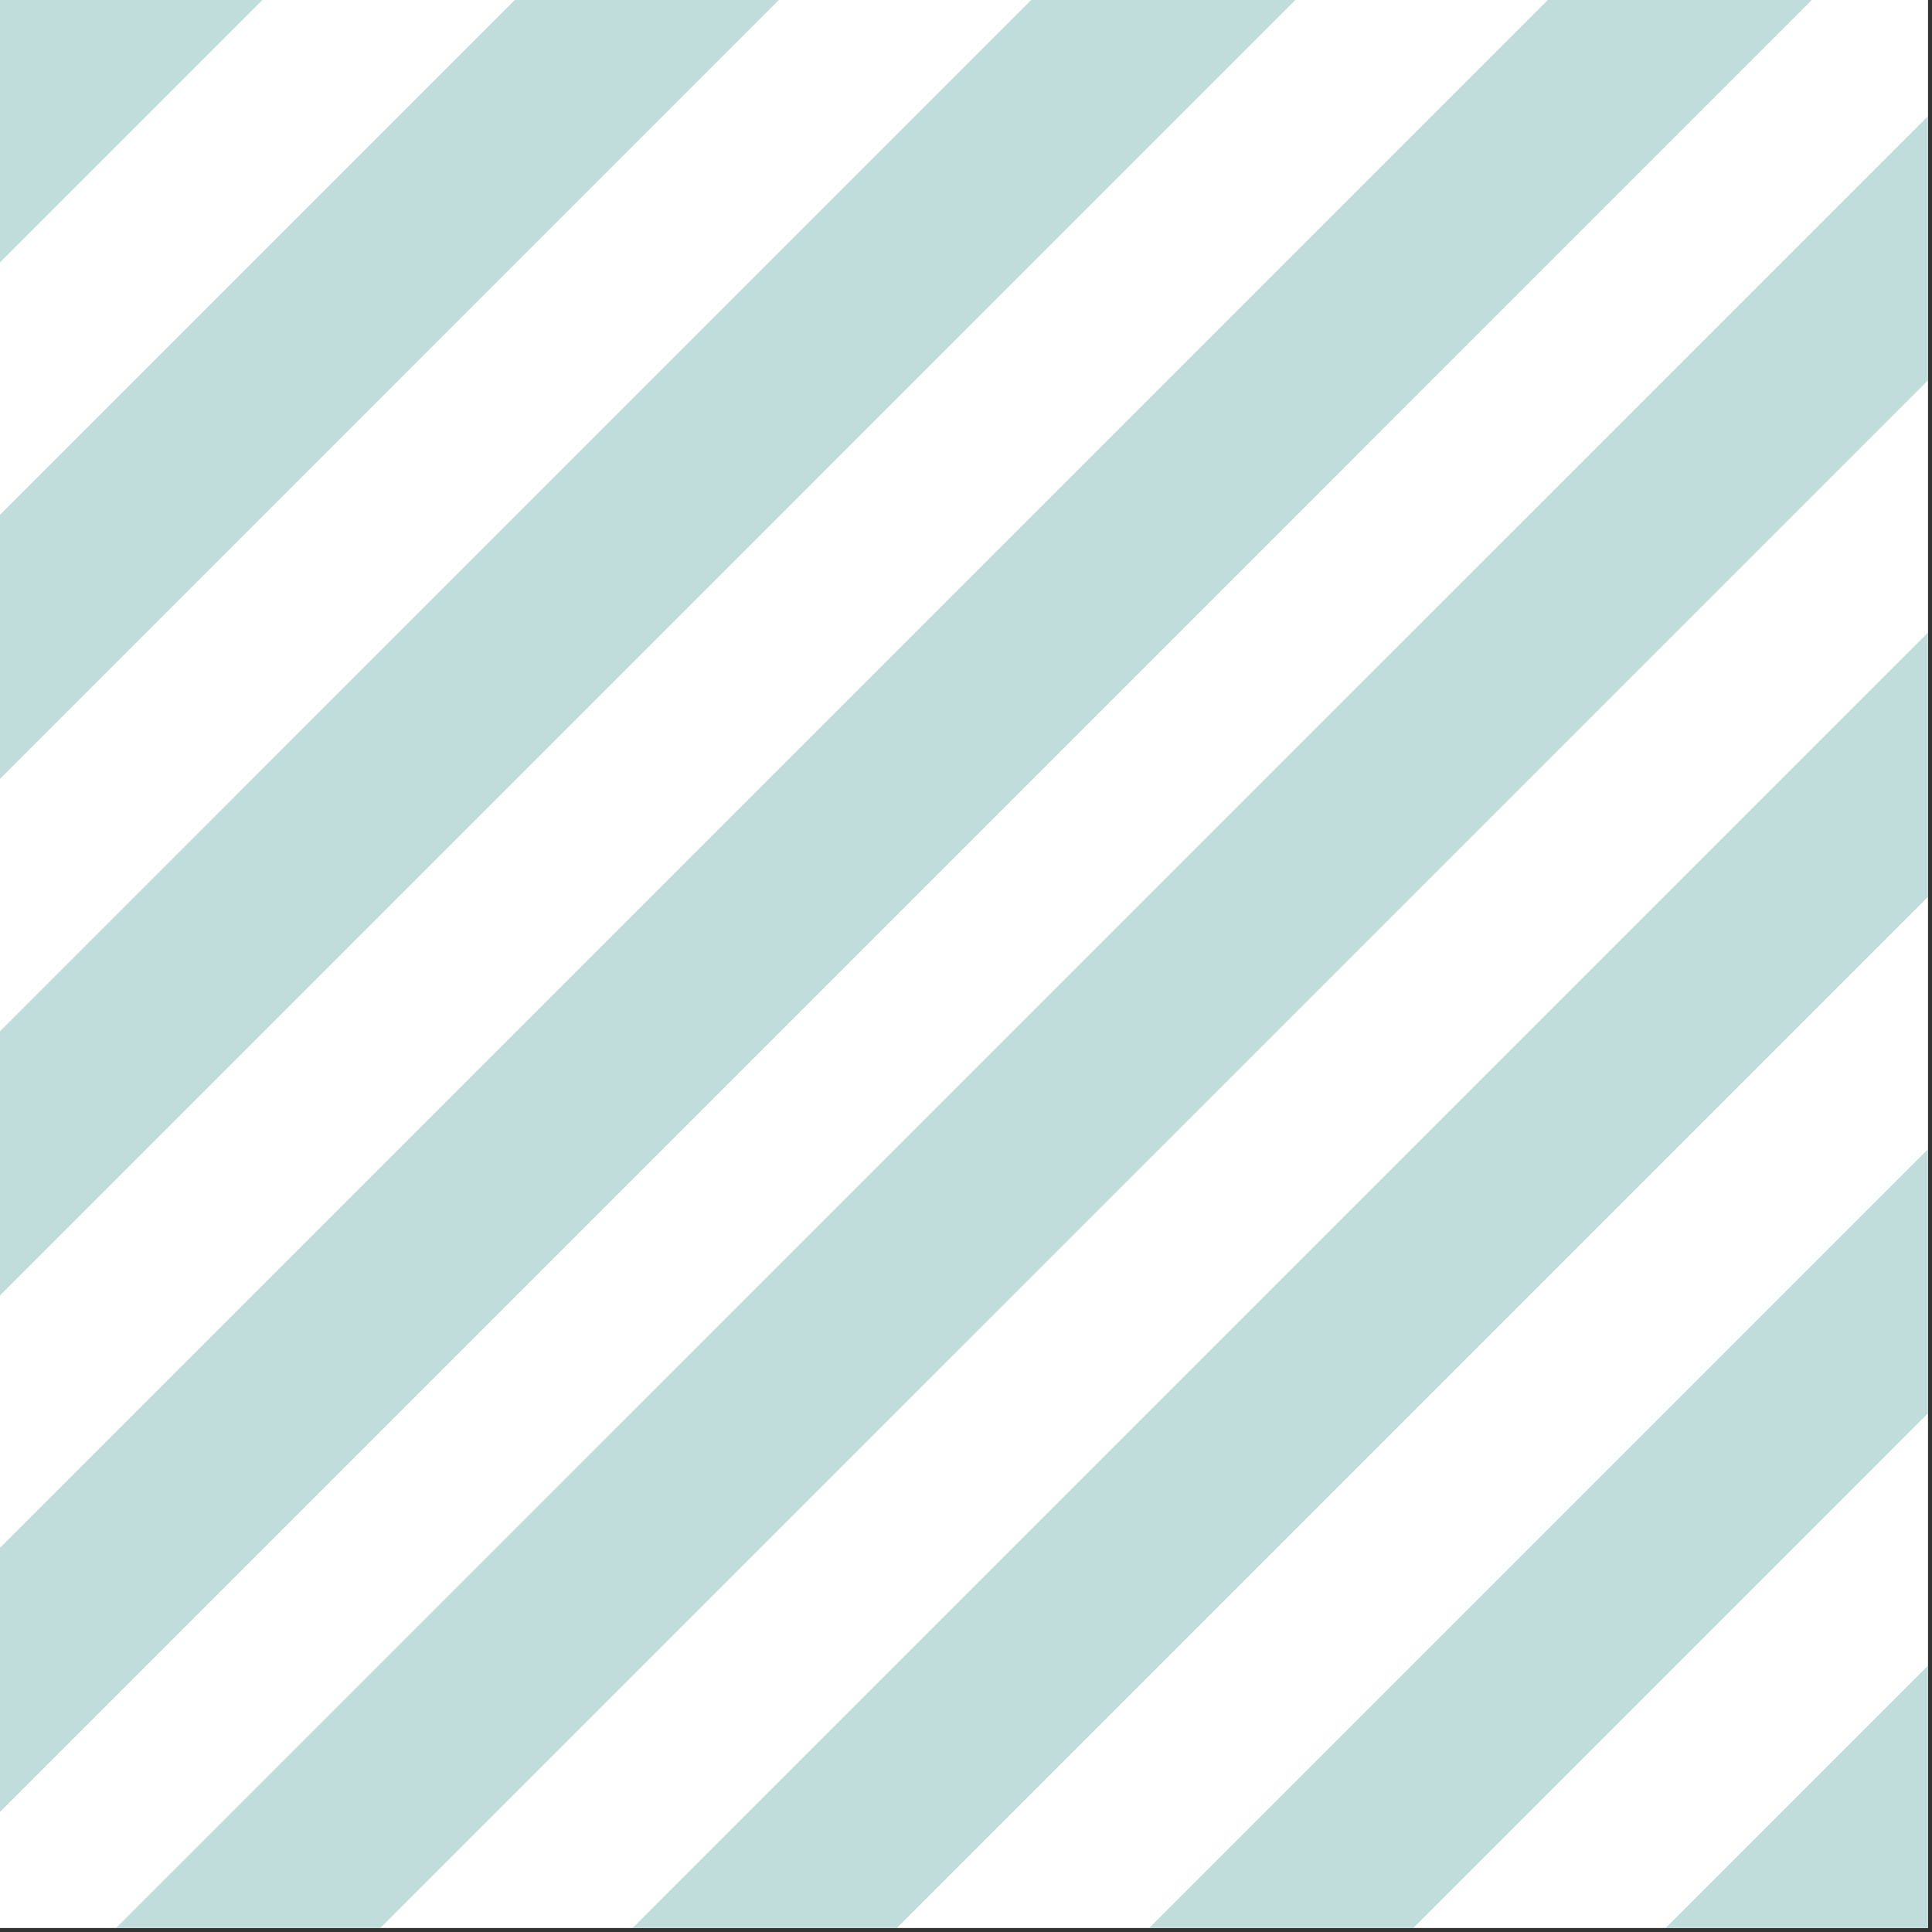 <svg xmlns="http://www.w3.org/2000/svg" xmlns:xlink="http://www.w3.org/1999/xlink" id="uuid-c9a5c60e-5544-4331-882c-1c38714eb46d" viewBox="0 0 233.45 233.45"><rect x="0" y="0" width="233.45" height="233.45" fill="#333333" stroke="none"/><defs><clipPath id="uuid-0aeda085-52b9-424a-a757-f720f2196681"><rect x="0" y="-251.02" width="232.98" height="232.98" style="fill:none; stroke-width:0px;"></rect></clipPath><clipPath id="uuid-e8591c99-327d-4818-a6f8-3d279c1ea208"><rect x="252.76" y="-252.29" width="232.98" height="232.98" transform="translate(233.45 -505.05) rotate(90)" style="fill:none; stroke-width:0px;"></rect></clipPath><clipPath id="uuid-16f5d13c-ca98-4973-b4ed-0d7fe700ad93"><rect x="252.76" y=".24" width="232.98" height="232.98" transform="translate(485.98 -252.53) rotate(90)" style="fill:none; stroke-width:0px;"></rect></clipPath><clipPath id="uuid-e69f4c6d-79fc-4389-aca6-ca8d2b69e996"><rect x="0" y="0" width="232.98" height="232.98" style="fill:none; stroke-width:0px;"></rect></clipPath></defs><g style="clip-path:url(#uuid-0aeda085-52b9-424a-a757-f720f2196681);"><path d="M72.2-448.24l15.96,15.96L-181.28-162.86l-15.96-15.96L72.2-448.24ZM-166.03-147.61l15.96,15.96L119.36-401.08l-15.96-15.96L-166.03-147.61ZM-134.82-116.4l15.96,15.96L150.57-369.88l-15.96-15.96L-134.82-116.4ZM-103.62-85.19l15.96,15.96L181.77-338.67l-15.96-15.96L-103.62-85.19ZM-72.41-53.99l15.96,15.96L212.98-307.47l-15.96-15.96L-72.41-53.99ZM228.23-292.22L-41.21-22.78l15.96,15.96L244.18-276.26l-15.96-15.96ZM258.22-262.22l15.96,15.96L4.74,23.16-11.21,7.21l269.43-269.43ZM19.99,38.41l15.96,15.96L305.38-215.06l-15.96-15.96L19.99,38.41ZM51.2,69.62l15.96,15.96L336.58-183.86l-15.96-15.96L51.2,69.62ZM82.4,100.82l15.96,15.96L367.79-152.65l-15.96-15.96L82.4,100.82ZM113.61,132.03l15.96,15.96L398.99-121.45l-15.96-15.96L113.61,132.03ZM414.24-106.2L144.81,163.23l15.96,15.96L430.2-90.24l-15.96-15.96Z" style="fill:#c0dddb; stroke-width:0px;"></path></g><g style="clip-path:url(#uuid-e8591c99-327d-4818-a6f8-3d279c1ea208);"><path d="M682.97-180.08l-15.96,15.96-269.43-269.43,15.96-15.96,269.43,269.43ZM382.33-418.31l-15.96,15.96,269.43,269.43,15.96-15.96-269.43-269.43ZM351.13-387.1l-15.96,15.96L604.6-101.72l15.96-15.96-269.43-269.43ZM319.92-355.9l-15.96,15.96L573.4-70.51l15.96-15.96-269.43-269.43ZM288.72-324.69l-15.96,15.96L542.19-39.31l15.96-15.96-269.43-269.43ZM526.94-24.06l-269.43-269.43-15.96,15.96L510.99-8.1l15.96-15.96ZM496.95,5.94l-15.96,15.96L211.56-247.54l15.96-15.96L496.95,5.94ZM196.31-232.29l-15.96,15.96L449.79,53.1l15.96-15.96L196.31-232.29ZM165.11-201.09l-15.96,15.96L418.58,84.3l15.96-15.96L165.11-201.09ZM133.9-169.88l-15.96,15.96L387.38,115.51l15.96-15.96L133.9-169.88ZM102.7-138.68l-15.96,15.96L356.17,146.71l15.96-15.96L102.7-138.68ZM340.92,161.96L71.49-107.47l-15.96,15.96L324.97,177.92l15.96-15.96Z" style="fill:#c0dddb; stroke-width:0px;"></path></g><g style="clip-path:url(#uuid-16f5d13c-ca98-4973-b4ed-0d7fe700ad93);"><path d="M682.97,72.44l-15.96,15.96L397.58-181.03l15.96-15.96L682.97,72.44ZM382.33-165.78l-15.96,15.96L635.81,119.6l15.96-15.96L382.33-165.78ZM351.13-134.58l-15.96,15.96,269.43,269.43,15.96-15.96L351.13-134.58ZM319.92-103.37l-15.96,15.96,269.43,269.43,15.96-15.96L319.92-103.37ZM288.72-72.17l-15.96,15.96,269.43,269.43,15.96-15.96L288.72-72.17ZM526.94,228.47L257.51-40.96l-15.96,15.96L510.99,244.42l15.96-15.96ZM496.95,258.46l-15.96,15.96L211.56,4.98l15.96-15.96,269.43,269.43ZM196.31,20.24l-15.96,15.96,269.43,269.43,15.96-15.96L196.31,20.24ZM165.11,51.44l-15.96,15.96,269.43,269.43,15.96-15.96L165.11,51.44ZM133.9,82.65l-15.96,15.96,269.43,269.43,15.96-15.96L133.9,82.65ZM102.7,113.85l-15.96,15.96,269.43,269.43,15.96-15.96L102.7,113.85ZM340.92,414.49L71.49,145.06l-15.96,15.96,269.43,269.43,15.96-15.96Z" style="fill:#c0dddb; stroke-width:0px;"></path></g><rect width="232.97" height="232.97" style="fill:#fff; stroke-width:0px;"></rect><g style="clip-path:url(#uuid-e69f4c6d-79fc-4389-aca6-ca8d2b69e996);"><path d="M72.2-197.23l15.96,15.96L-181.28,88.15l-15.96-15.96L72.2-197.23ZM-166.03,103.4l15.96,15.96L119.36-150.07l-15.96-15.96L-166.03,103.4ZM-134.82,134.61l15.96,15.96L150.57-118.87l-15.96-15.96L-134.82,134.61ZM-103.62,165.82l15.96,15.96L181.77-87.66l-15.96-15.96L-103.62,165.82ZM-72.41,197.02l15.96,15.96L212.98-56.46l-15.96-15.96L-72.41,197.02ZM228.23-41.21L-41.21,228.23l15.96,15.96L244.18-25.25l-15.96-15.96ZM258.22-11.21l15.96,15.96L4.74,274.17l-15.96-15.96L258.22-11.21ZM19.99,289.42l15.96,15.96L305.38,35.95l-15.96-15.96L19.99,289.42ZM51.2,320.63l15.96,15.96L336.58,67.15l-15.96-15.96L51.2,320.63ZM82.4,351.83l15.96,15.96L367.79,98.36l-15.96-15.96L82.4,351.83ZM113.61,383.04l15.96,15.96L398.99,129.56l-15.96-15.96L113.61,383.04ZM414.24,144.81L144.81,414.24l15.96,15.96L430.2,160.77l-15.96-15.96Z" style="fill:#c0dddb; stroke-width:0px;"></path></g></svg>